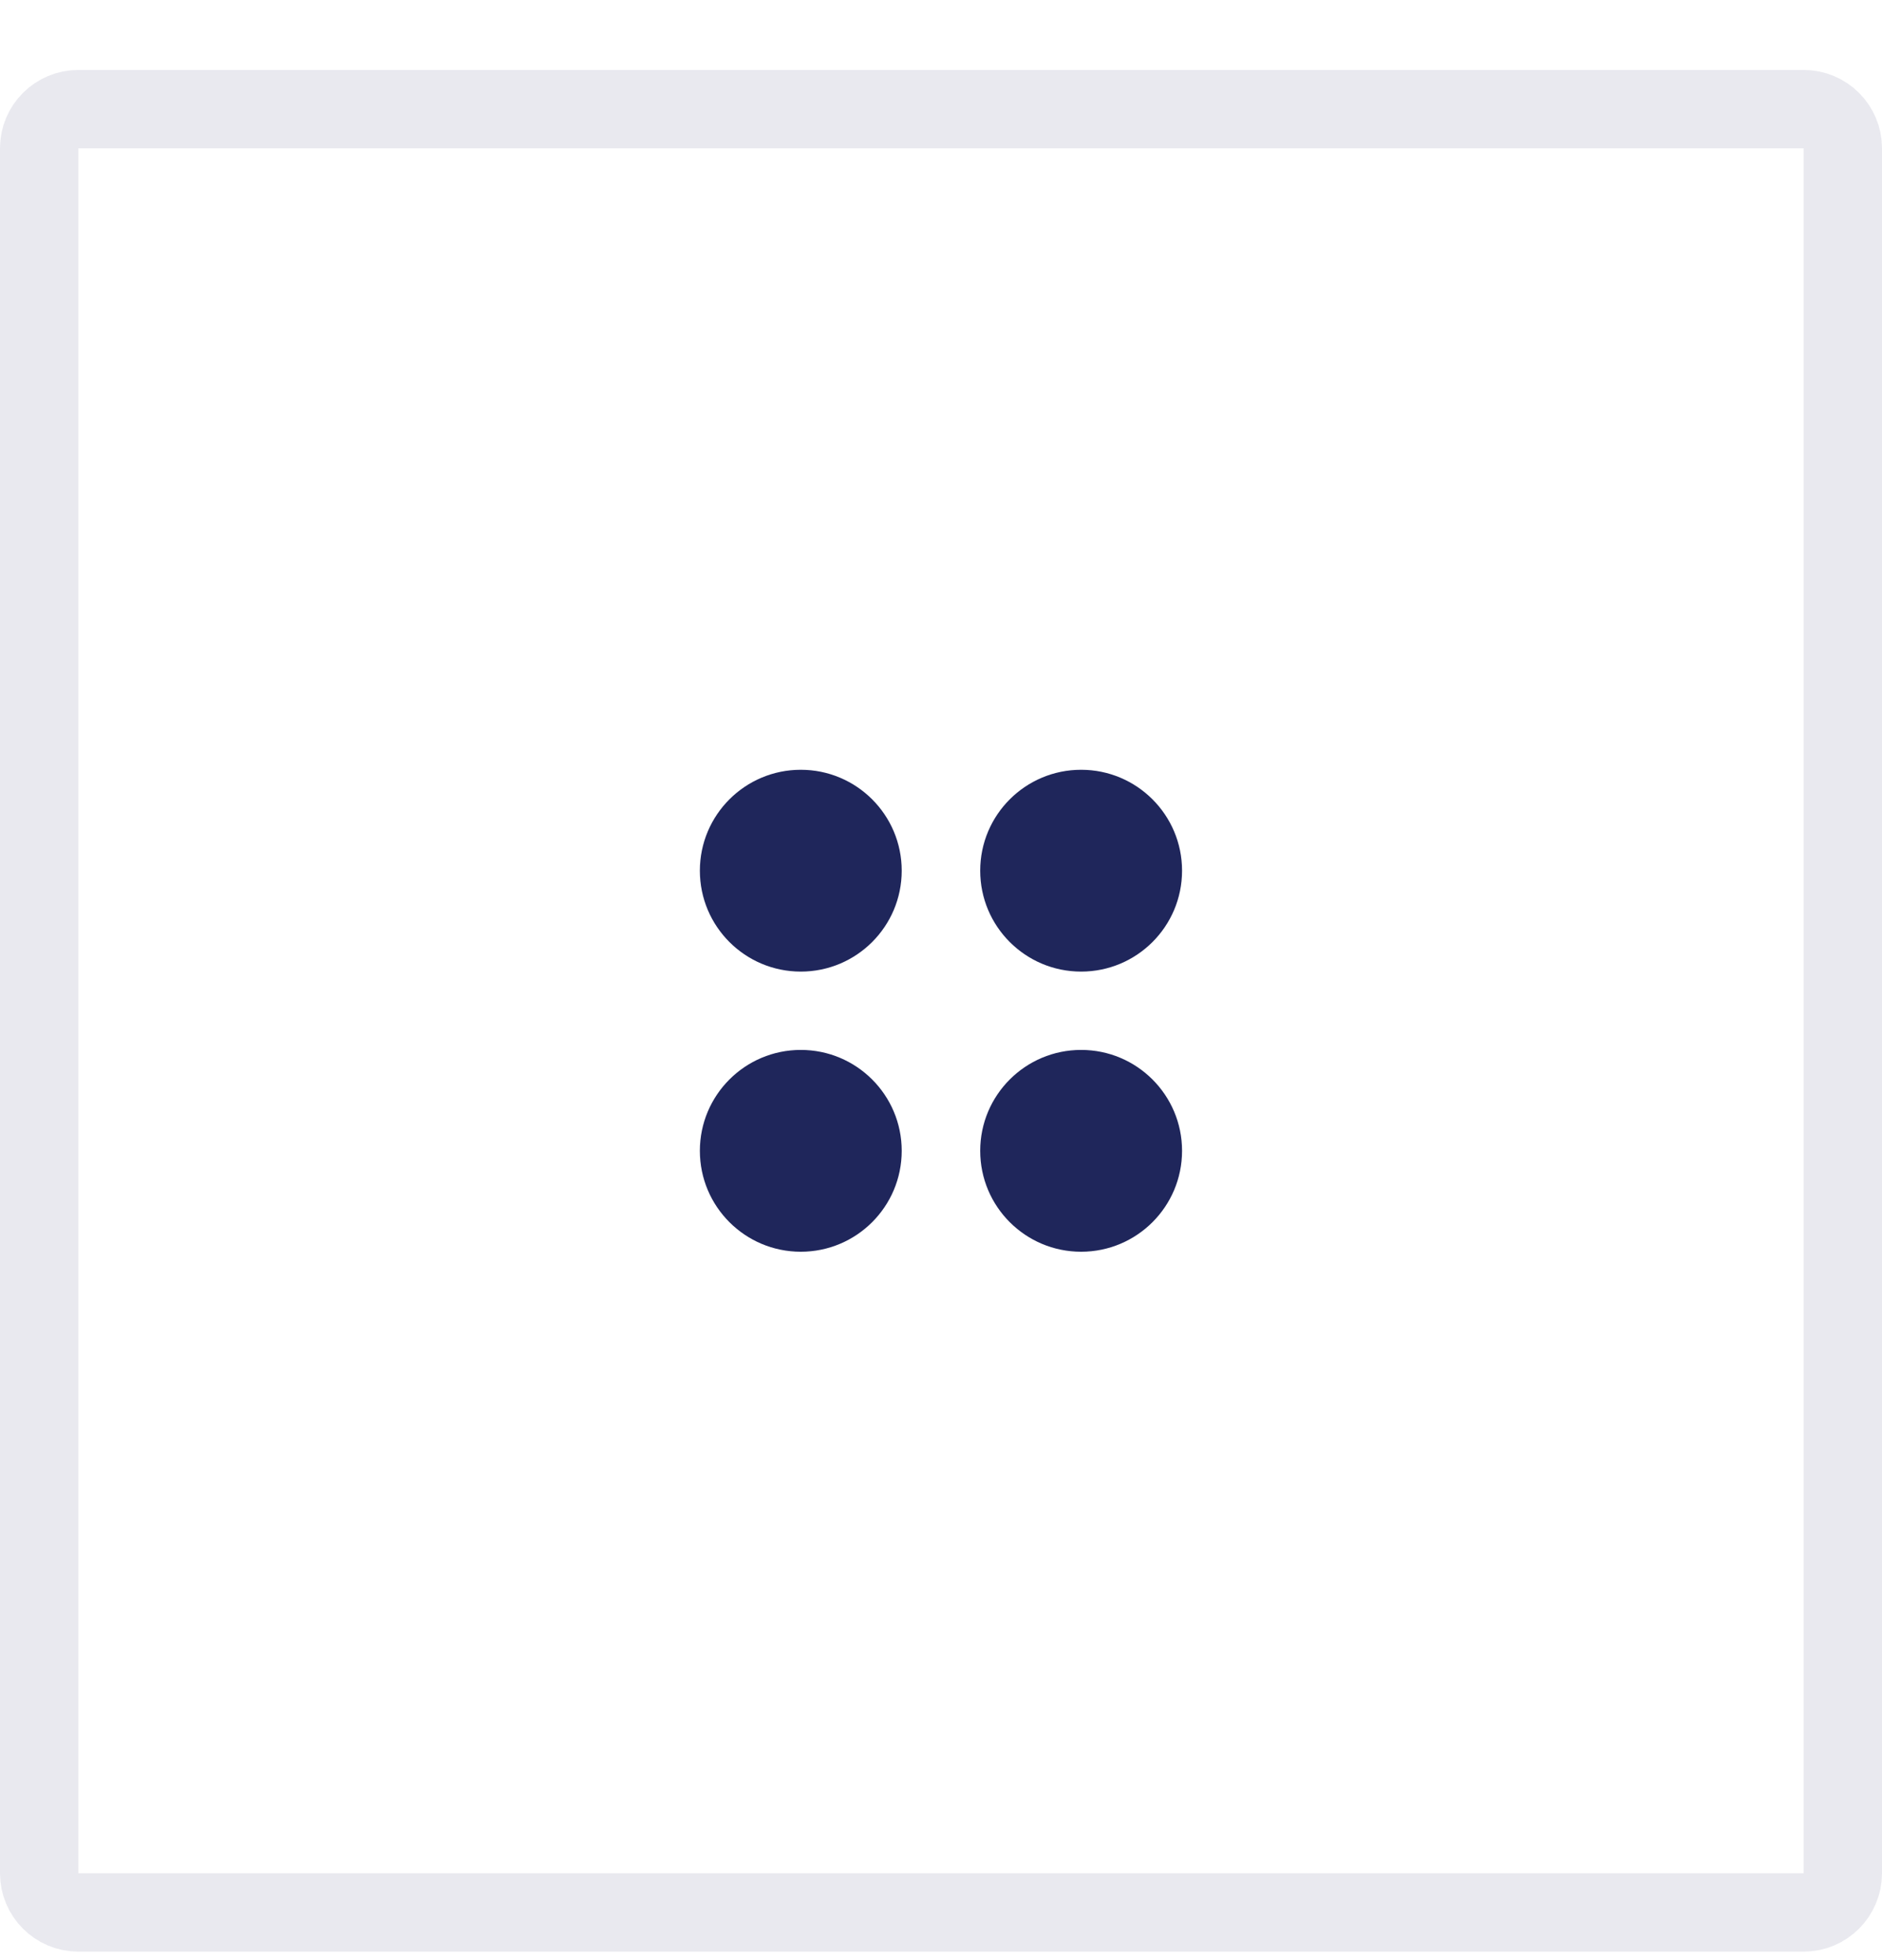 <?xml version="1.0" encoding="UTF-8"?> <svg xmlns="http://www.w3.org/2000/svg" width="24" height="25" viewBox="0 0 24 25" fill="none"><circle cx="10.212" cy="11.105" r="1.287" fill="#1F265B"></circle><circle cx="13.787" cy="11.105" r="1.287" fill="#1F265B"></circle><circle cx="10.212" cy="14.678" r="1.287" fill="#1F265B"></circle><circle cx="13.787" cy="14.678" r="1.287" fill="#1F265B"></circle><path opacity="0.1" d="M1 1.392H23C23.276 1.392 23.5 1.615 23.5 1.892V23.892C23.5 24.168 23.276 24.392 23 24.392H1C0.724 24.392 0.5 24.168 0.5 23.892V1.892C0.5 1.615 0.724 1.392 1 1.392Z" stroke="#1F265B"></path></svg> 